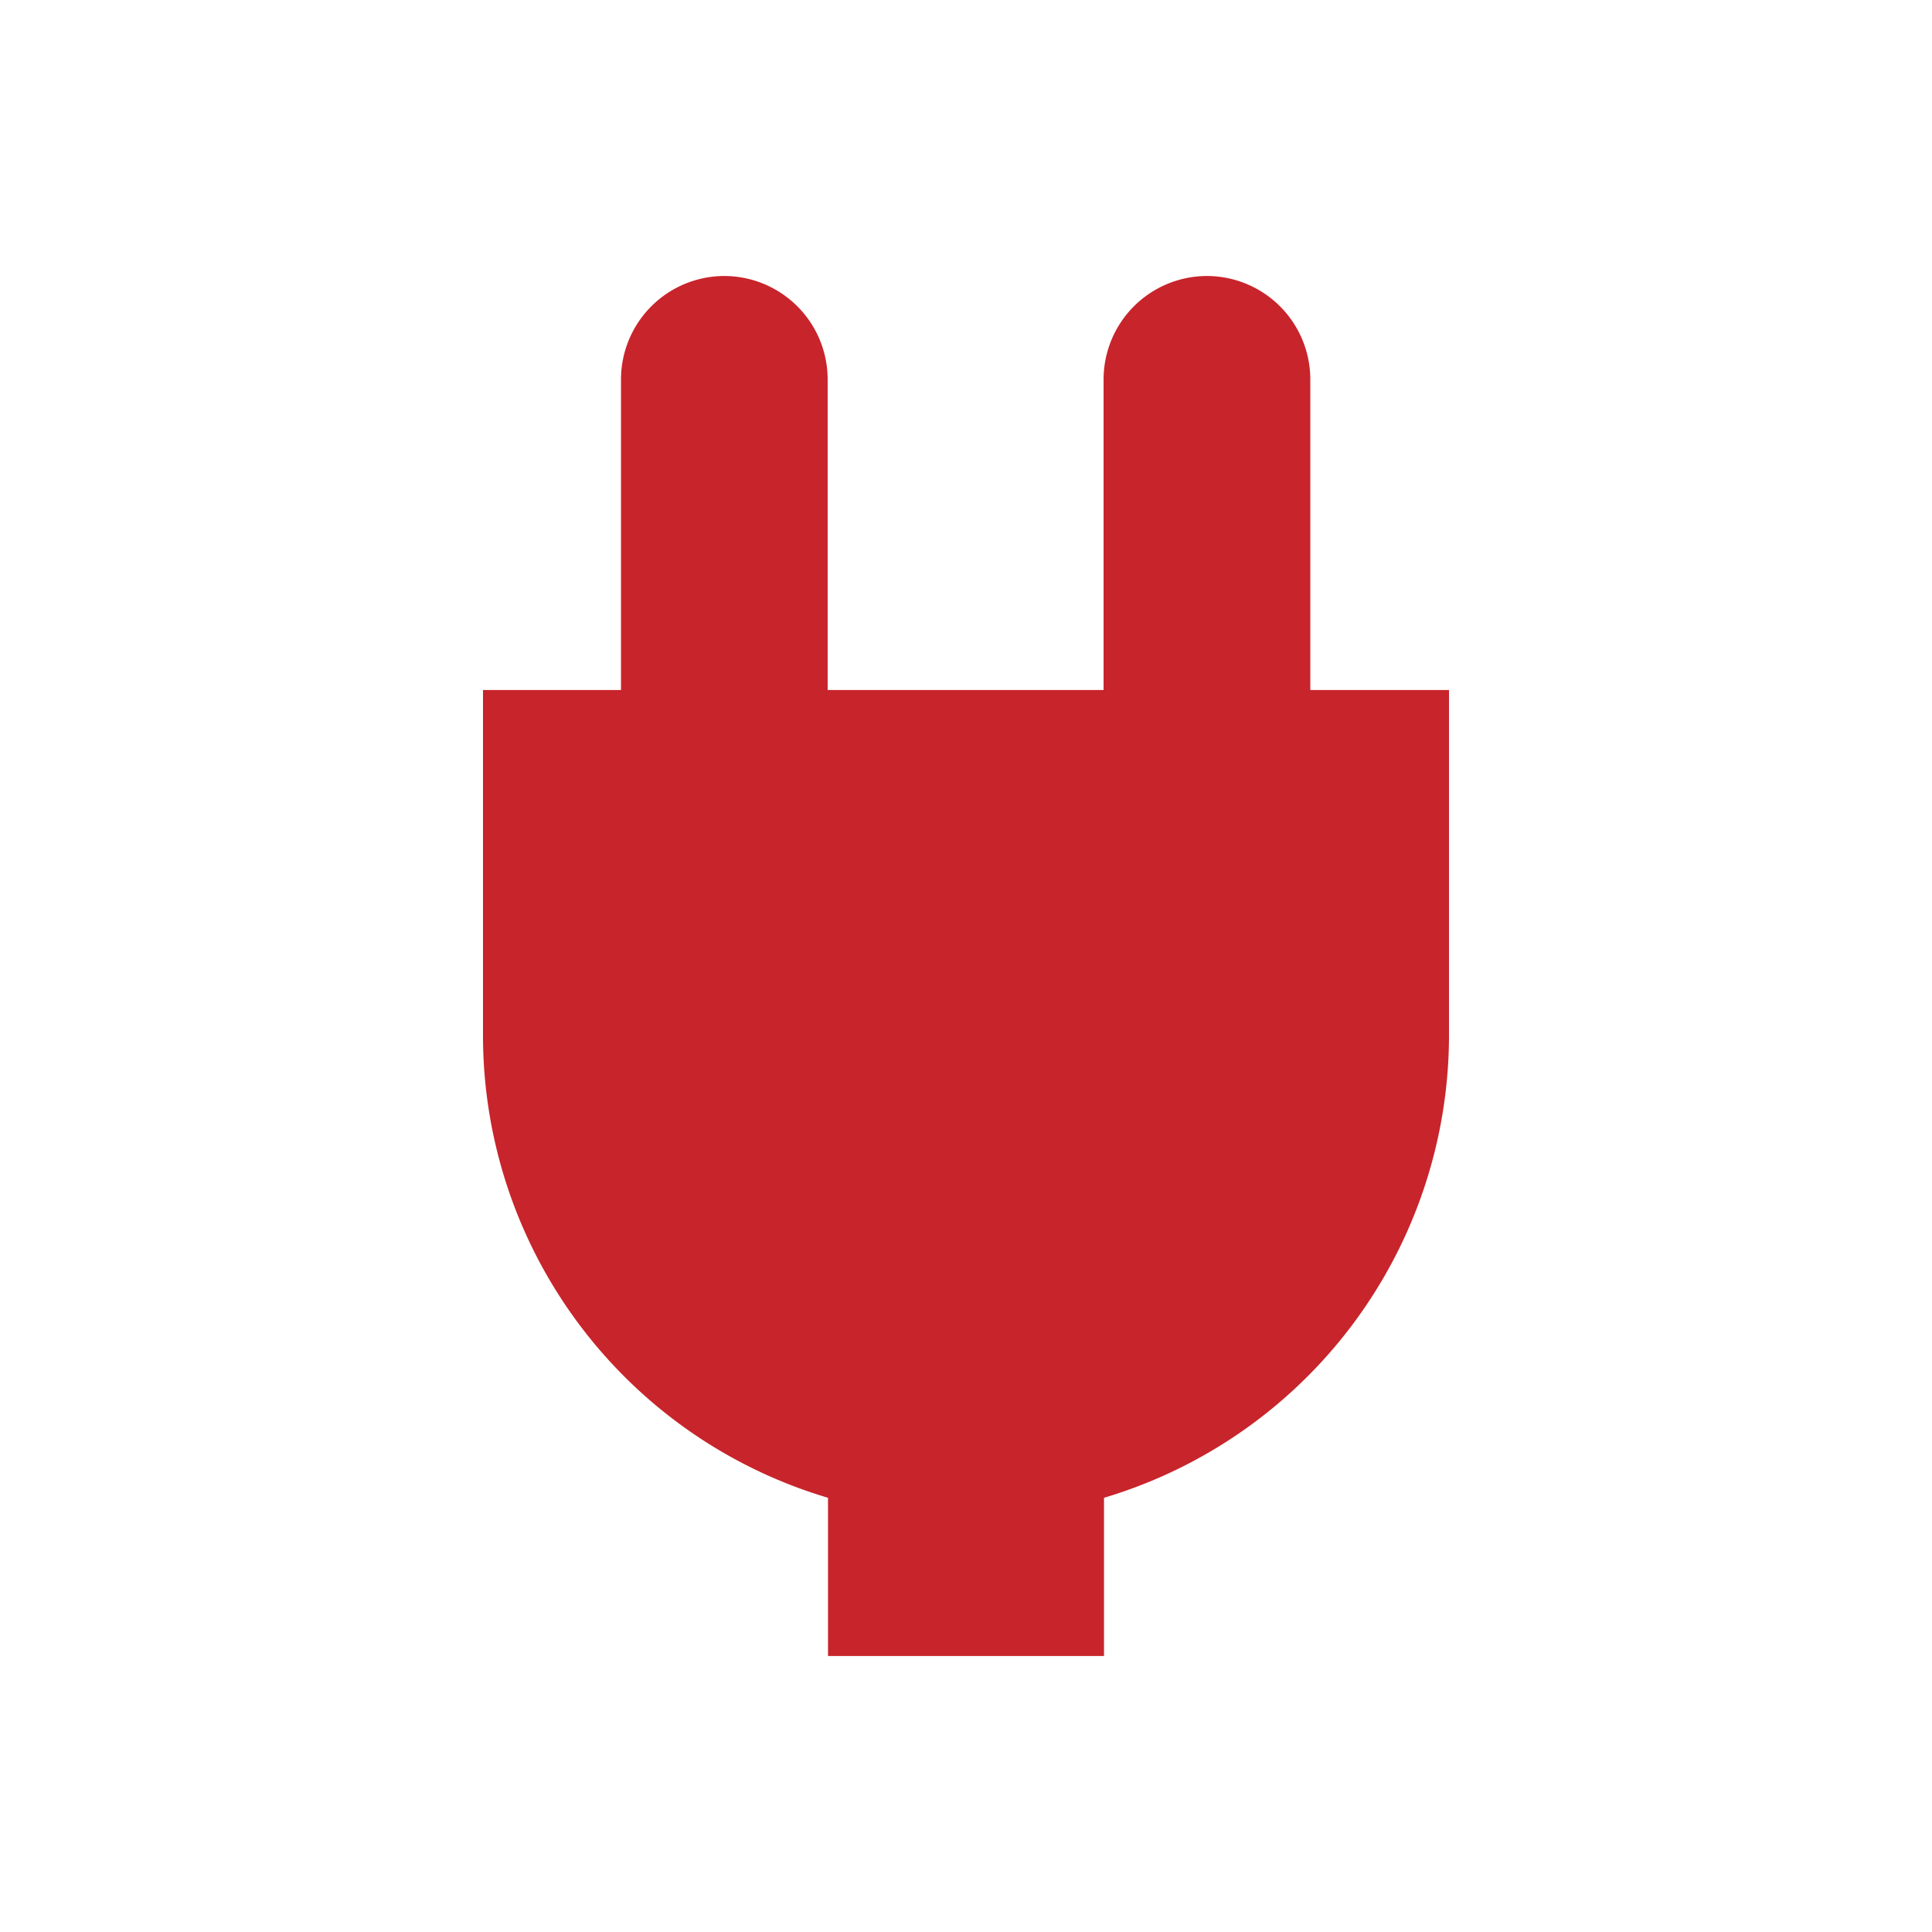 <svg xmlns="http://www.w3.org/2000/svg" width="28" height="28" fill="none"><path fill="#C8242B" d="M18.99 10V5.499A1.5 1.5 0 0 0 17.492 4a1.5 1.5 0 0 0-1.498 1.499V10h-3.999V5.499A1.5 1.5 0 0 0 10.497 4 1.5 1.5 0 0 0 9 5.499V10H7v5.003a6.99 6.99 0 0 0 5 6.704V24h4v-2.293a7 7 0 0 0 5-6.704V10z"/></svg>